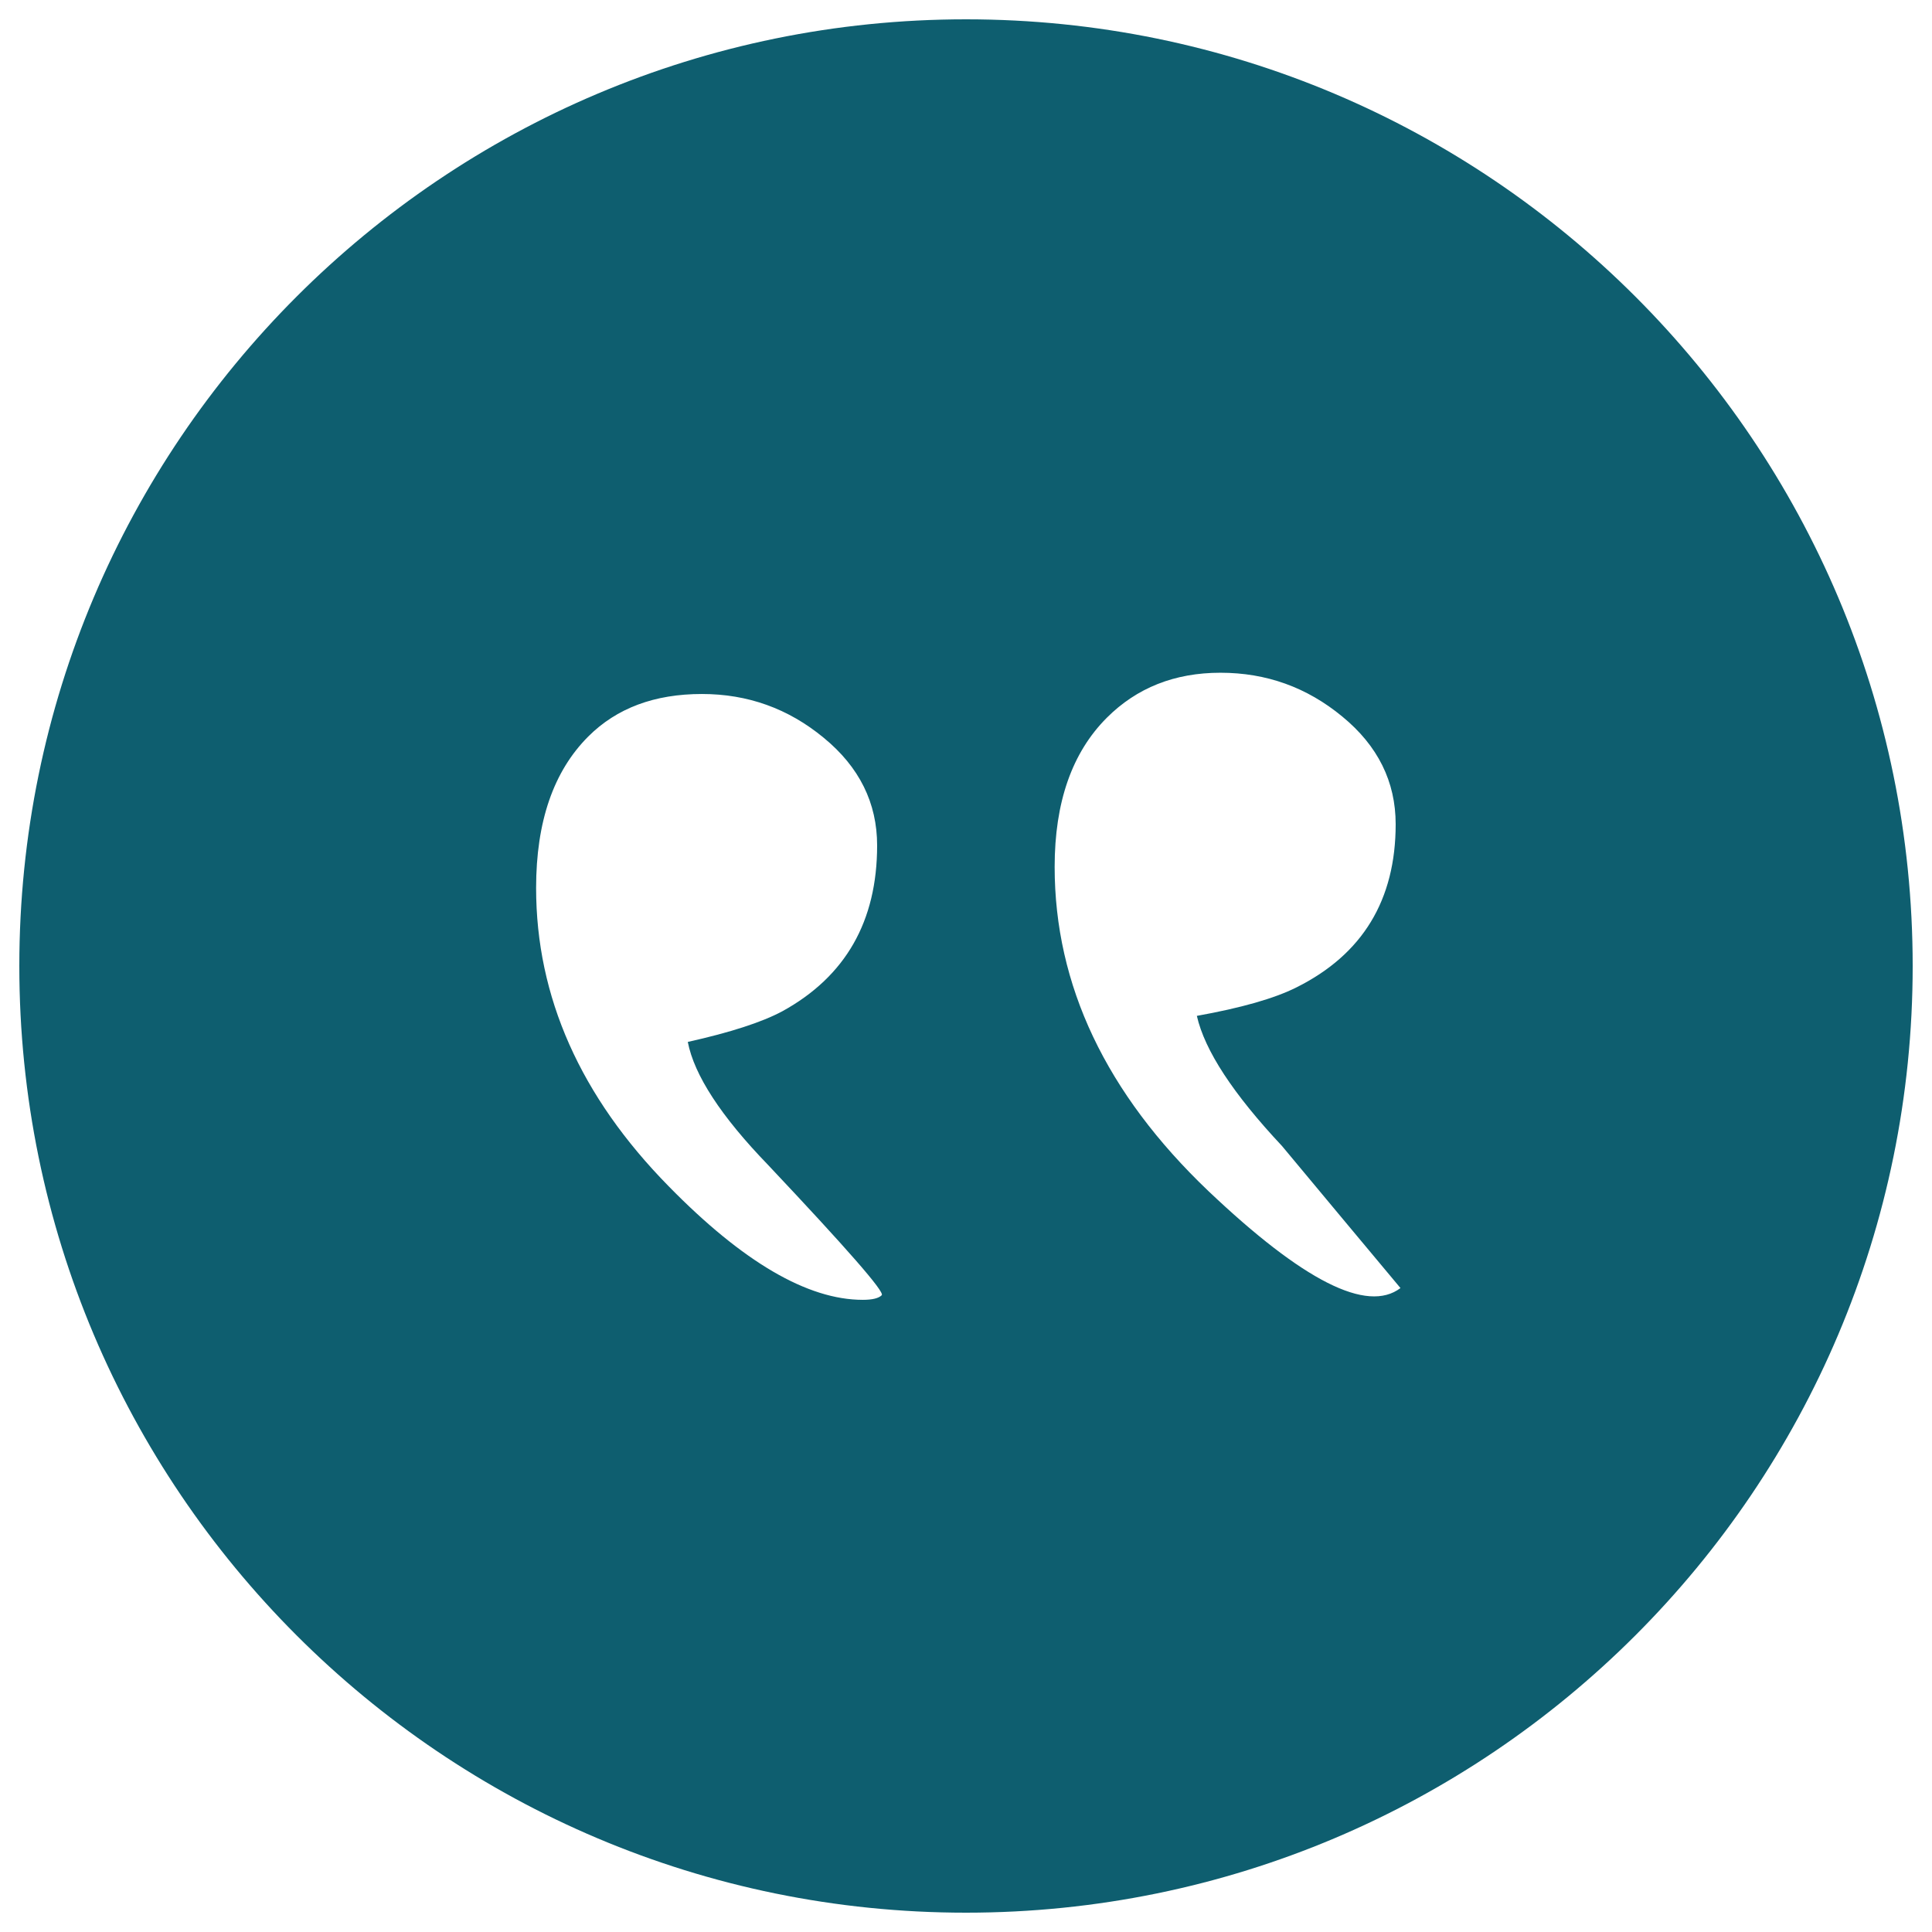<svg width="43" height="43" viewBox="0 0 43 43" fill="none" xmlns="http://www.w3.org/2000/svg">
<path d="M21.5 0.43C9.864 0.43 0.43 9.864 0.43 21.5C0.43 33.136 9.864 42.57 21.5 42.57C33.136 42.57 42.57 33.136 42.57 21.5C42.57 9.864 33.136 0.43 21.5 0.43ZM19.203 28.93C17.974 28.93 16.533 28.088 14.882 26.402C12.917 24.403 11.932 22.188 11.932 19.763C11.932 18.288 12.319 17.166 13.093 16.392C13.725 15.76 14.568 15.446 15.622 15.446C16.641 15.446 17.544 15.768 18.335 16.422C19.126 17.071 19.522 17.871 19.522 18.817C19.522 20.503 18.821 21.732 17.415 22.506C16.959 22.751 16.254 22.979 15.308 23.19C15.45 23.925 16.043 24.841 17.096 25.929C18.851 27.791 19.694 28.754 19.625 28.827C19.556 28.896 19.414 28.93 19.203 28.93ZM26.896 26.51C24.613 24.334 23.473 21.926 23.473 19.294C23.473 17.854 23.86 16.749 24.634 15.975C25.301 15.308 26.144 14.973 27.163 14.973C28.182 14.973 29.085 15.295 29.876 15.949C30.667 16.598 31.063 17.398 31.063 18.344C31.063 20.029 30.328 21.242 28.853 21.977C28.363 22.223 27.623 22.433 26.638 22.61C26.814 23.384 27.447 24.347 28.535 25.508C29.412 26.561 30.289 27.615 31.17 28.668C30.427 29.232 29.003 28.509 26.896 26.51Z" fill="#0E5E6F"/>
</svg>
